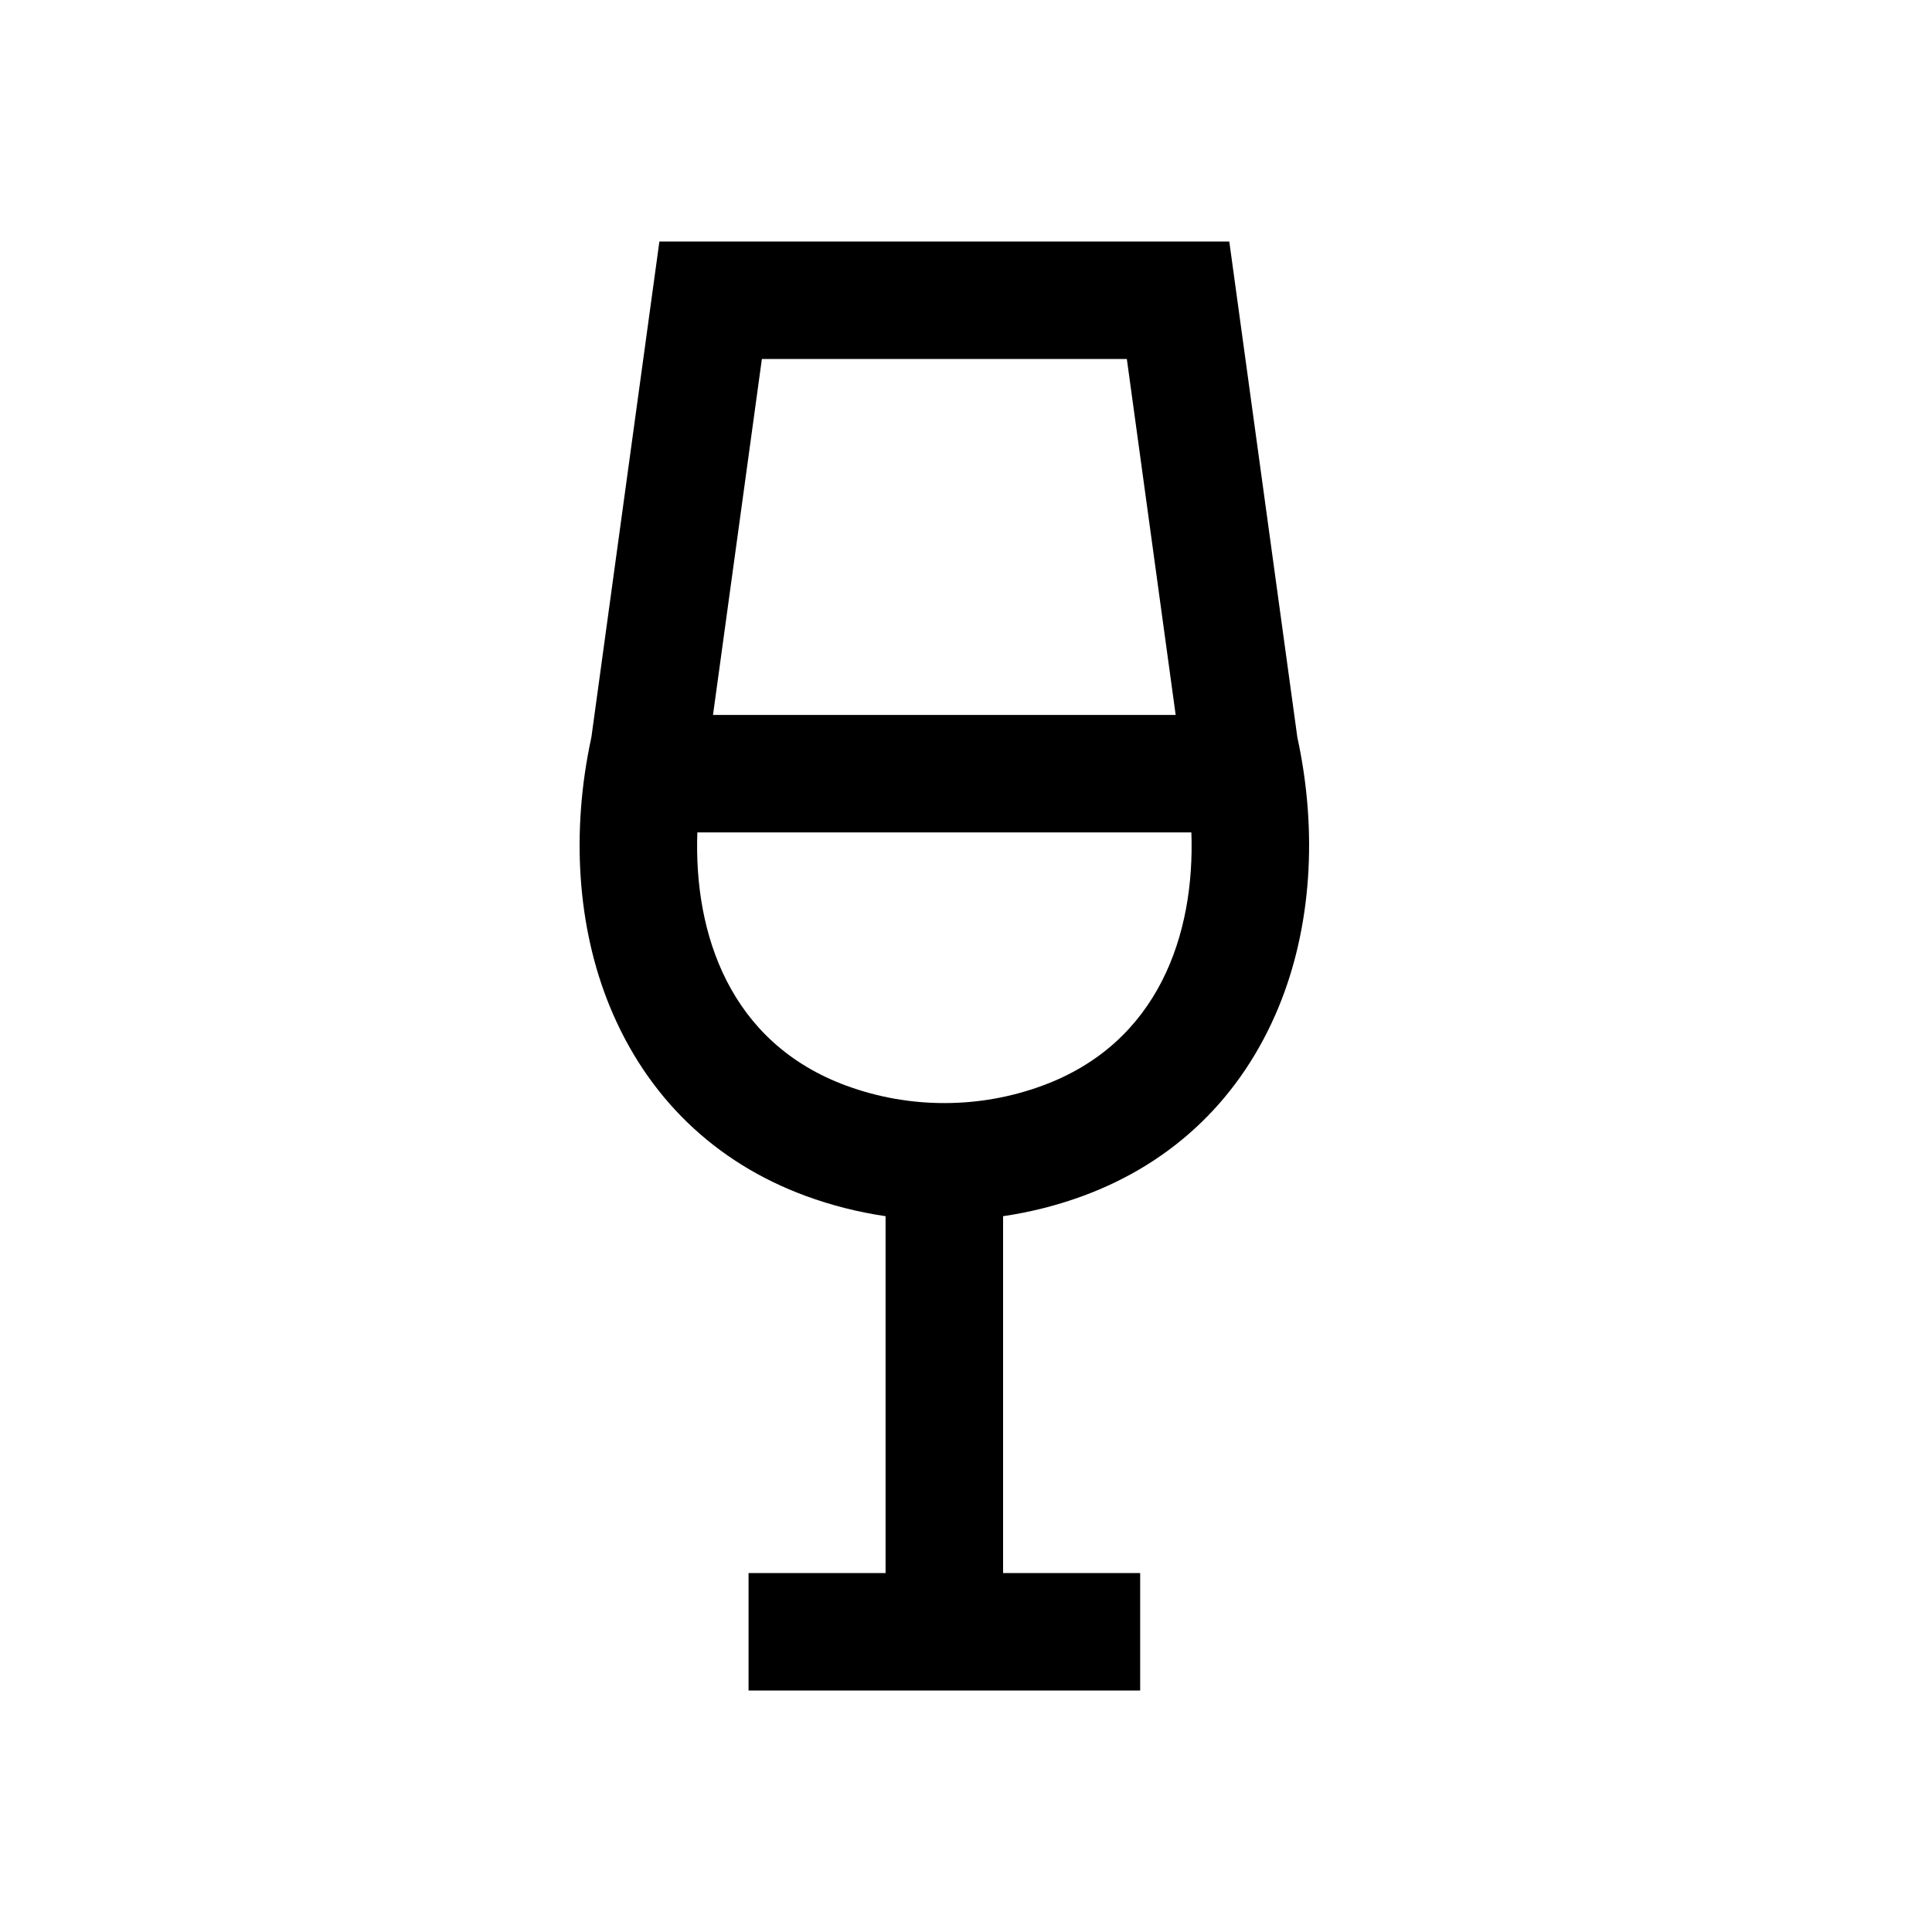 <svg xmlns="http://www.w3.org/2000/svg" fill="none" viewBox="0 0 40 40" height="40" width="40">
<path fill="black" d="M26.86 15.264L25.451 5H13.652L12.244 15.264C11.818 17.224 11.953 19.202 12.626 20.84C13.395 22.712 14.797 24.067 16.68 24.76C17.218 24.958 17.772 25.097 18.335 25.18V32.568H15.498V35H23.606V32.568H20.768V25.18C21.332 25.097 21.885 24.958 22.423 24.76C24.306 24.067 25.708 22.712 26.477 20.84C27.15 19.202 27.286 17.224 26.86 15.264ZM23.33 7.432L24.341 14.802H14.762L15.774 7.432H23.33ZM21.583 22.477C20.933 22.716 20.249 22.838 19.552 22.838C18.854 22.838 18.171 22.716 17.52 22.477C15.114 21.591 14.361 19.34 14.438 17.234H24.666C24.742 19.34 23.99 21.591 21.583 22.477Z"></path>
</svg>
